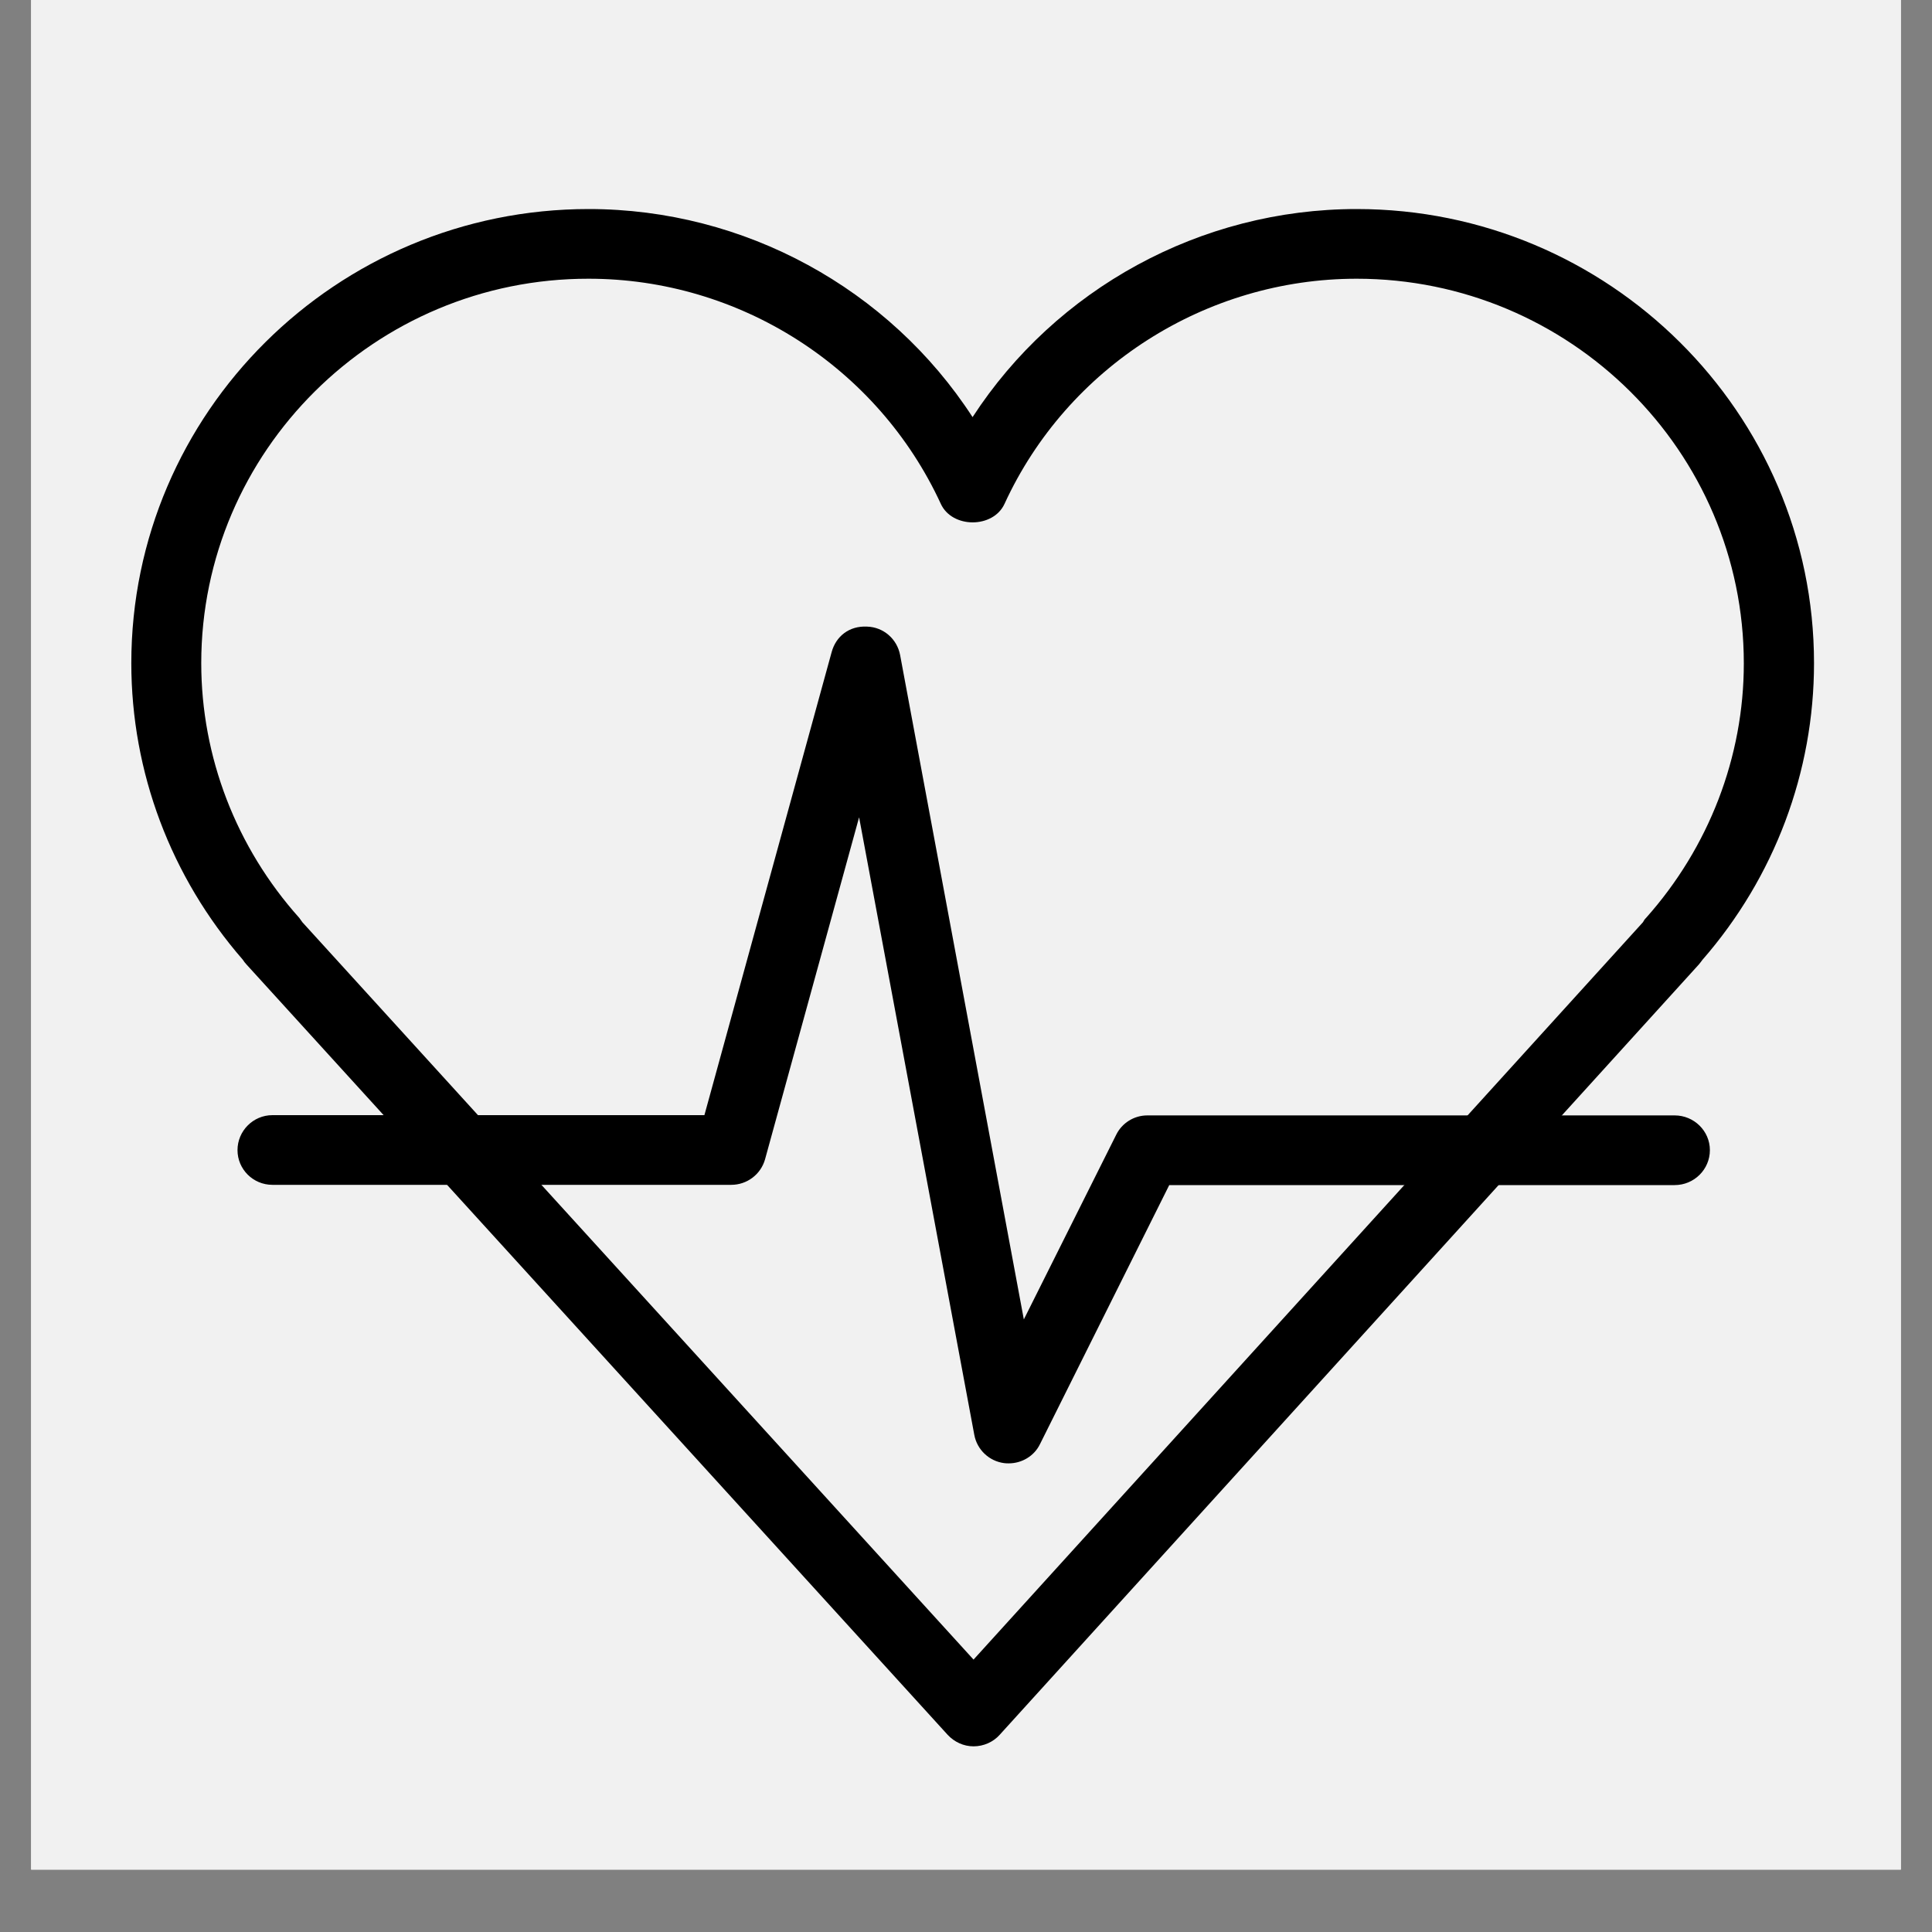 <?xml version="1.0" encoding="UTF-8"?>
<svg xmlns="http://www.w3.org/2000/svg" xmlns:xlink="http://www.w3.org/1999/xlink" width="40" zoomAndPan="magnify" viewBox="0 0 30 30" height="40" preserveAspectRatio="xMidYMid meet" version="1.0">
  <rect x="0" y="0" width="30" height="30" fill="#808080" stroke="none"/>
  <defs>
    <clipPath id="c430780aa3">
      <path d="M 0.484 0 L 29.516 0 L 29.516 29.031 L 0.484 29.031 Z M 0.484 0 " clip-rule="nonzero"></path>
    </clipPath>
    <clipPath id="8cb0188f42">
      <path d="M 2.039 3 L 28.168 3 L 28.168 27.234 L 2.039 27.234 Z M 2.039 3 " clip-rule="nonzero"></path>
    </clipPath>
  </defs>
  <g clip-path="url(#c430780aa3)">
    <path fill="#ffffff" d="M 0.484 0 L 29.516 0 L 29.516 29.031 L 0.484 29.031 Z M 0.484 0 " fill-opacity="1" fill-rule="nonzero"></path>
    <path fill="#f1f1f1" d="M 0.484 0 L 29.516 0 L 29.516 29.031 L 0.484 29.031 Z M 0.484 0 " fill-opacity="1" fill-rule="nonzero"></path>
  </g>
  <g clip-path="url(#8cb0188f42)">
    <path fill="#000000" d="M 15.117 27.117 C 14.965 27.117 14.82 27.051 14.715 26.938 L 3.828 14.977 C 3.805 14.953 3.785 14.926 3.77 14.902 C 2.652 13.617 2.039 11.988 2.039 10.297 C 2.039 6.41 5.223 3.246 9.141 3.246 C 11.562 3.246 13.809 4.484 15.102 6.477 C 16.398 4.484 18.641 3.246 21.066 3.246 C 24.98 3.246 28.168 6.41 28.168 10.297 C 28.168 11.988 27.555 13.621 26.434 14.906 C 26.418 14.93 26.398 14.953 26.379 14.977 L 15.523 26.938 C 15.422 27.051 15.273 27.117 15.117 27.117 Z M 4.695 14.32 L 15.117 25.77 L 25.512 14.32 C 25.523 14.297 25.539 14.273 25.559 14.254 C 26.535 13.16 27.078 11.754 27.078 10.301 C 27.078 7.008 24.379 4.328 21.066 4.328 C 18.723 4.328 16.574 5.699 15.598 7.824 C 15.422 8.207 14.785 8.207 14.609 7.824 C 13.629 5.699 11.484 4.328 9.141 4.328 C 5.824 4.324 3.125 7.008 3.125 10.297 C 3.125 11.754 3.668 13.16 4.648 14.254 C 4.664 14.277 4.68 14.297 4.695 14.32 Z M 4.695 14.32 " fill-opacity="1" fill-rule="nonzero"></path>
  </g>
  <path fill="#000000" d="M 15.664 22.723 C 15.641 22.723 15.613 22.723 15.59 22.719 C 15.359 22.688 15.172 22.512 15.129 22.281 L 13.34 12.691 L 11.879 18.004 C 11.812 18.238 11.598 18.398 11.355 18.398 L 4.23 18.398 C 3.93 18.398 3.688 18.156 3.688 17.859 C 3.688 17.562 3.93 17.316 4.23 17.316 L 10.938 17.316 L 12.914 10.125 C 12.98 9.883 13.184 9.715 13.465 9.73 C 13.719 9.738 13.93 9.922 13.977 10.172 L 15.898 20.488 L 17.332 17.621 C 17.422 17.438 17.609 17.32 17.816 17.32 L 26.004 17.32 C 26.305 17.32 26.551 17.562 26.551 17.859 C 26.551 18.16 26.305 18.402 26.004 18.402 L 18.156 18.402 L 16.148 22.426 C 16.059 22.609 15.867 22.723 15.664 22.723 Z M 15.664 22.723 " fill-opacity="1" fill-rule="nonzero"></path>
</svg>
